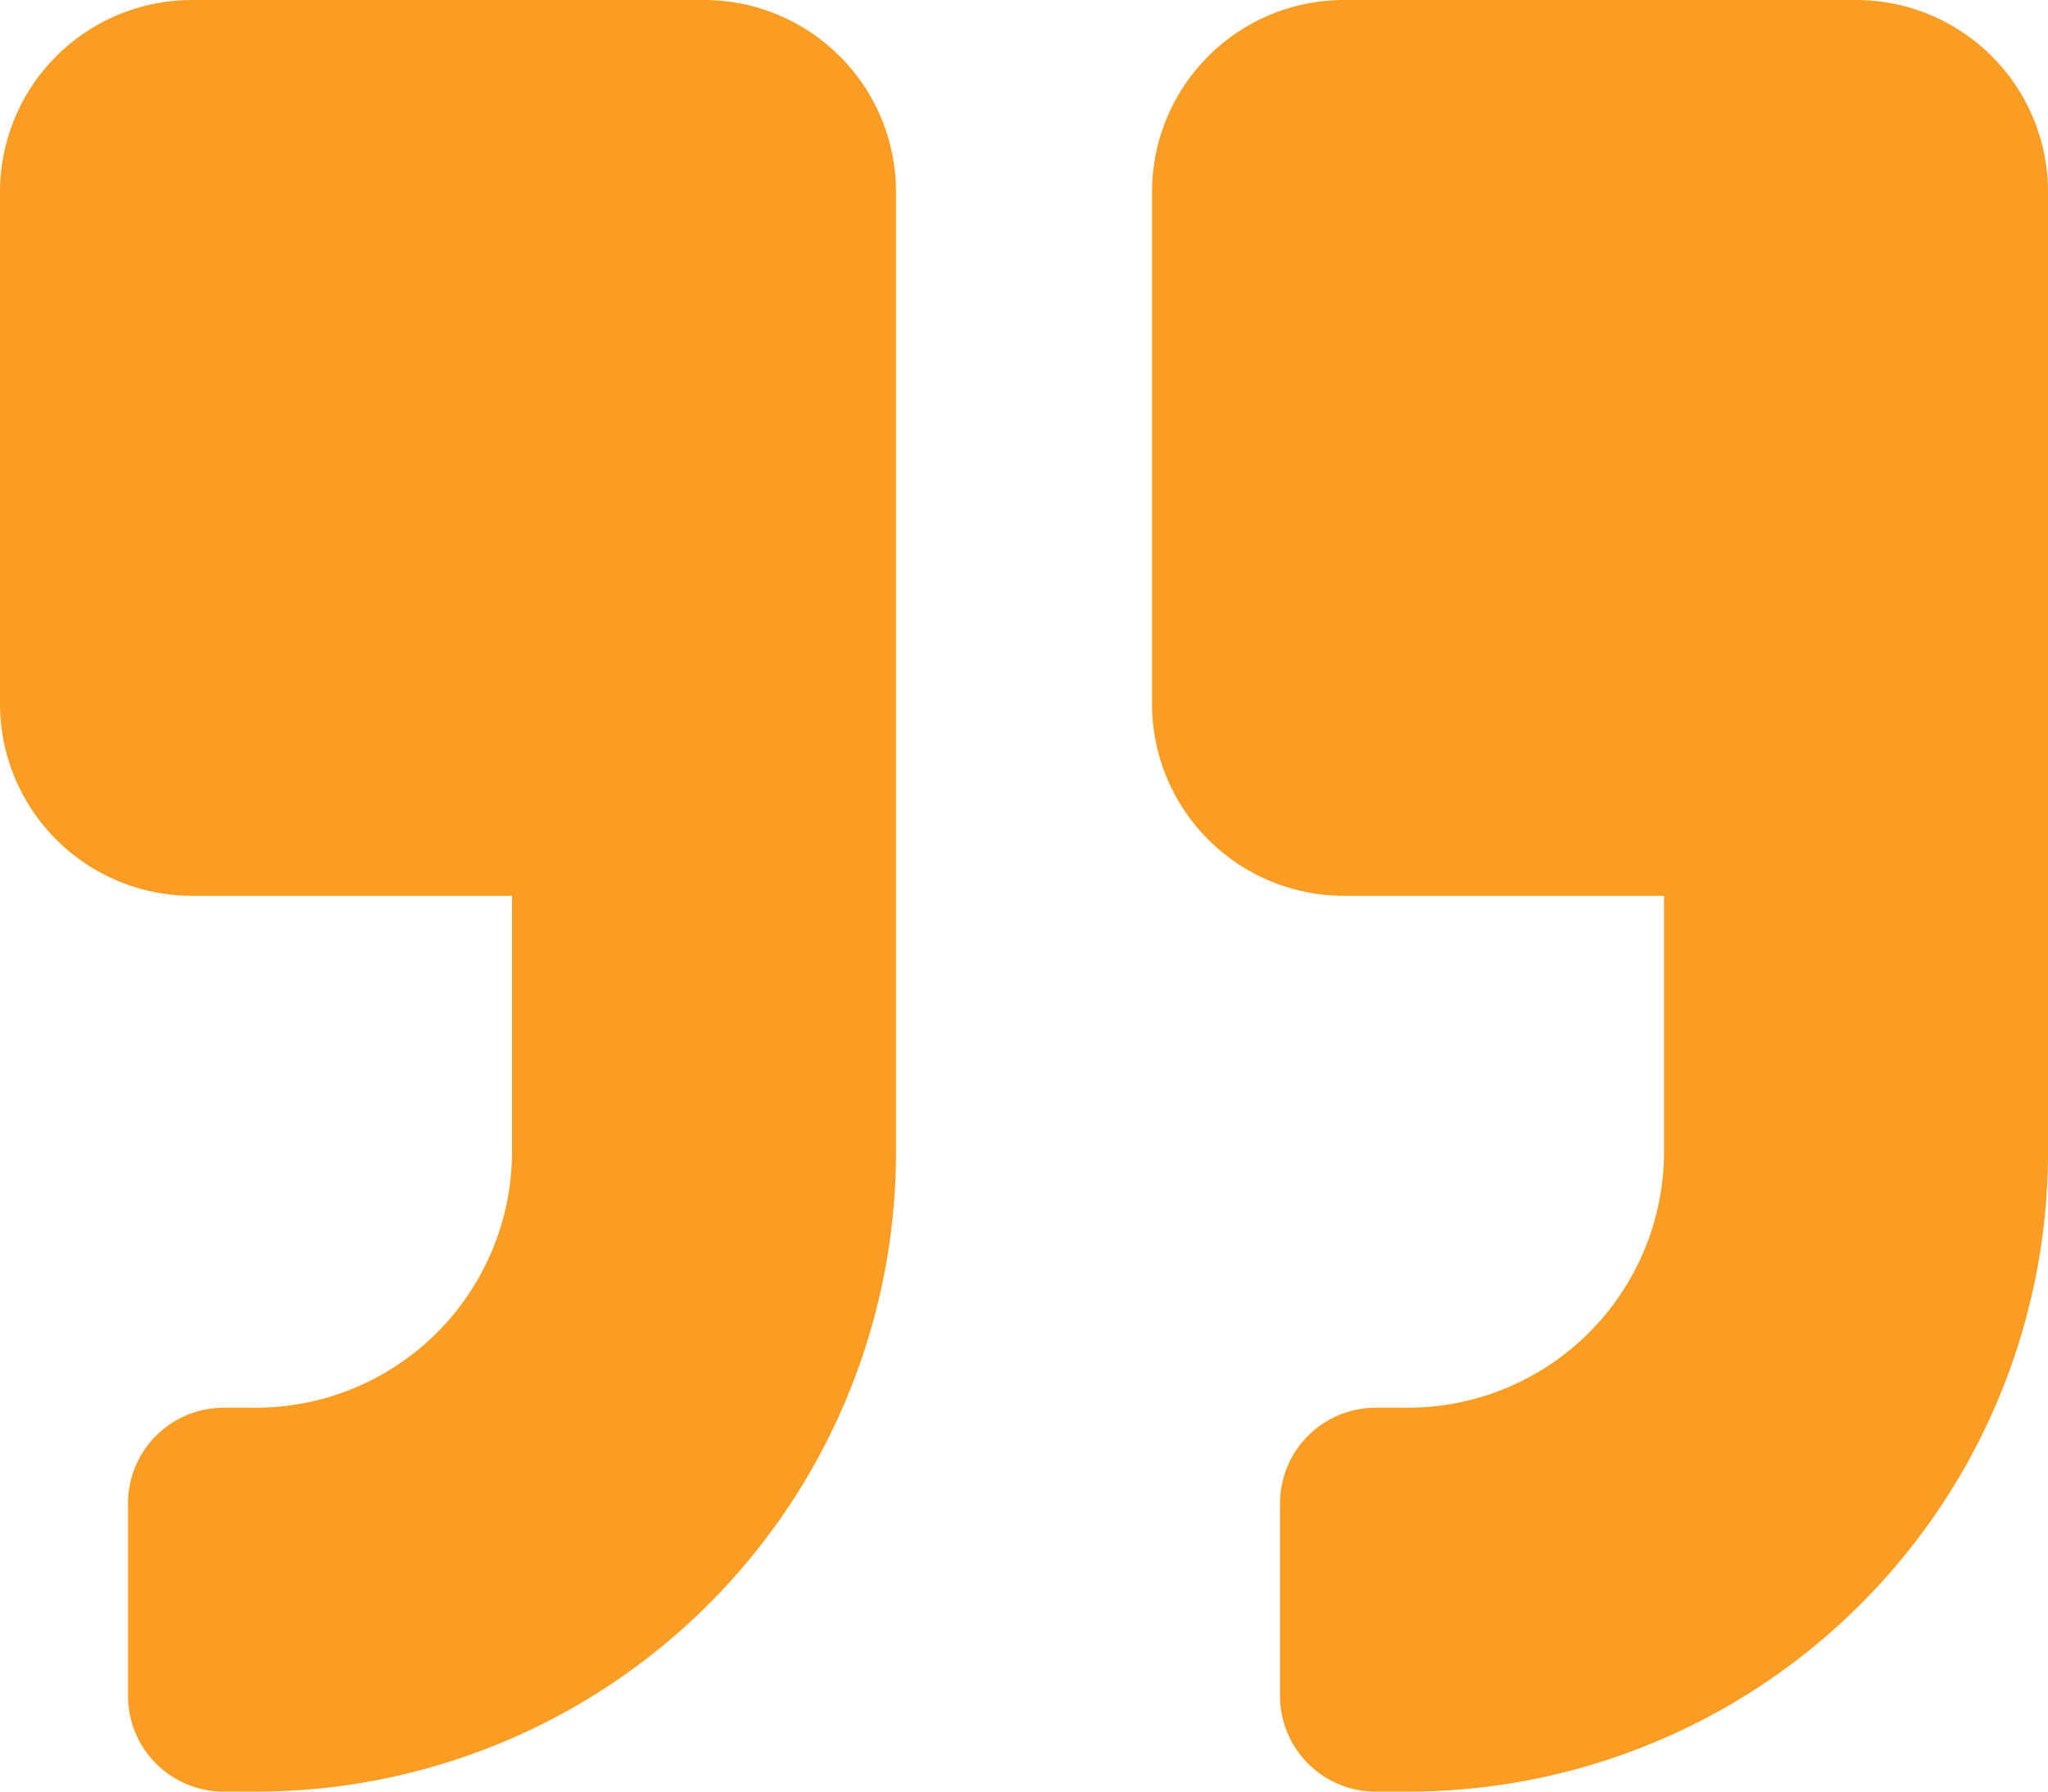 <svg xmlns="http://www.w3.org/2000/svg" width="55.999" height="49" viewBox="0 0 55.999 49">
  <path id="Icon_awesome-quote-right" data-name="Icon awesome-quote-right" d="M50.75,2.25h-14A5.251,5.251,0,0,0,31.5,7.5v14a5.251,5.251,0,0,0,5.25,5.25H45.5v7a7.006,7.006,0,0,1-7,7h-.875A2.619,2.619,0,0,0,35,43.375v5.25a2.619,2.619,0,0,0,2.625,2.625H38.5A17.5,17.5,0,0,0,56,33.75V7.5A5.251,5.251,0,0,0,50.75,2.25Zm-31.5,0h-14A5.251,5.251,0,0,0,0,7.5v14a5.251,5.251,0,0,0,5.25,5.25H14v7a7.006,7.006,0,0,1-7,7H6.125A2.619,2.619,0,0,0,3.5,43.375v5.25A2.619,2.619,0,0,0,6.125,51.25H7a17.5,17.5,0,0,0,17.5-17.5V7.5A5.251,5.251,0,0,0,19.25,2.25Z" transform="translate(0 -2.25)" fill="#fb9d22"/>
</svg>
